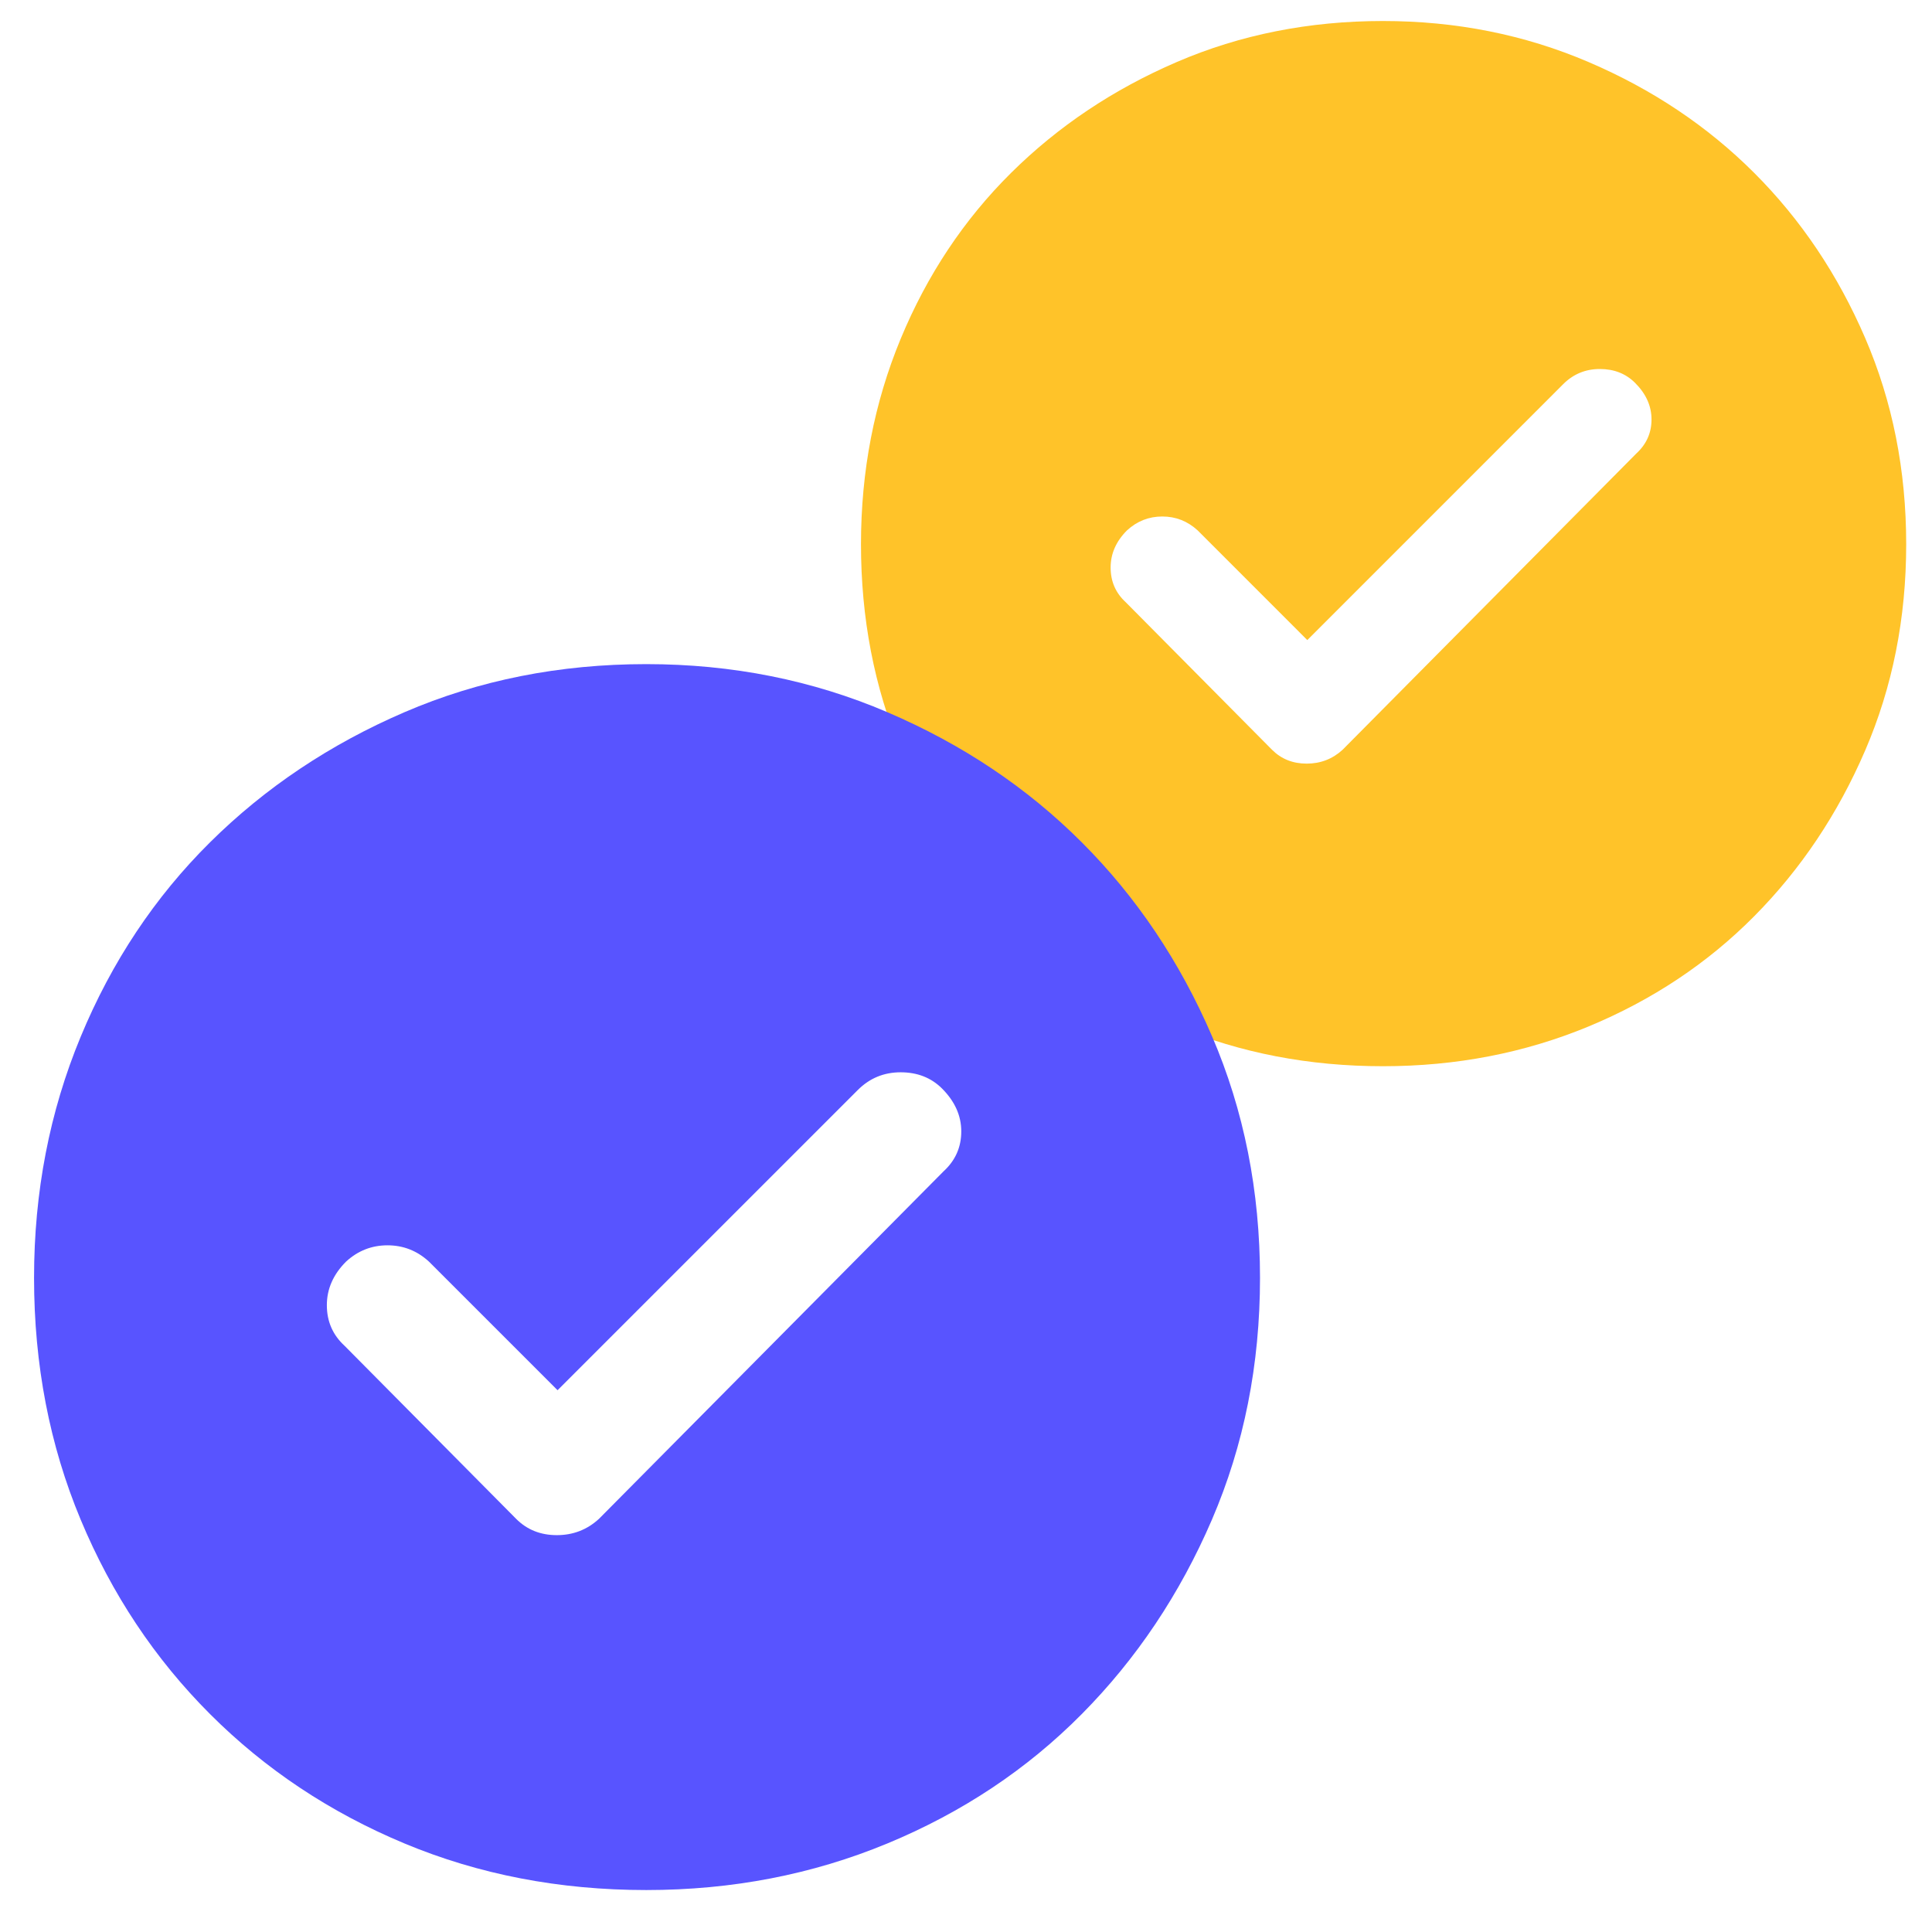 <svg width="56" height="56" viewBox="0 0 56 56" fill="none" xmlns="http://www.w3.org/2000/svg">
<path d="M37.893 18.553L34.714 15.373C34.421 15.105 34.08 14.971 33.69 14.971C33.3 14.971 32.959 15.105 32.667 15.373C32.35 15.69 32.192 16.049 32.192 16.451C32.192 16.853 32.338 17.188 32.63 17.456L36.87 21.732C37.138 22 37.473 22.134 37.875 22.134C38.276 22.134 38.624 22 38.916 21.732L47.431 13.144C47.723 12.876 47.87 12.547 47.87 12.158C47.87 11.768 47.711 11.414 47.394 11.098C47.126 10.83 46.785 10.696 46.371 10.696C45.957 10.696 45.604 10.842 45.311 11.134L37.893 18.553ZM40.086 30.905C37.942 30.905 35.95 30.521 34.111 29.754C32.271 28.986 30.669 27.92 29.305 26.556C27.941 25.192 26.875 23.59 26.107 21.75C25.34 19.911 24.956 17.919 24.956 15.775C24.956 13.656 25.34 11.67 26.107 9.819C26.875 7.967 27.941 6.365 29.305 5.013C30.669 3.661 32.271 2.589 34.111 1.797C35.95 1.005 37.942 0.609 40.086 0.609C42.205 0.609 44.191 1.005 46.042 1.797C47.894 2.589 49.496 3.661 50.848 5.013C52.2 6.365 53.272 7.961 54.064 9.8C54.856 11.64 55.252 13.631 55.252 15.775C55.252 17.919 54.856 19.911 54.064 21.75C53.272 23.59 52.2 25.192 50.848 26.556C49.496 27.92 47.894 28.986 46.042 29.754C44.191 30.521 42.205 30.905 40.086 30.905Z" fill="#FFC329"/>
<g style="mix-blend-mode:multiply">
<path d="M16.161 40.296L12.432 36.567C12.089 36.253 11.689 36.096 11.232 36.096C10.775 36.096 10.374 36.253 10.032 36.567C9.66 36.938 9.474 37.36 9.474 37.831C9.474 38.303 9.646 38.696 9.989 39.01L14.961 44.025C15.275 44.34 15.668 44.497 16.14 44.497C16.611 44.497 17.018 44.34 17.361 44.025L27.349 33.952C27.692 33.638 27.863 33.252 27.863 32.795C27.863 32.338 27.677 31.924 27.306 31.552C26.991 31.238 26.591 31.081 26.106 31.081C25.62 31.081 25.206 31.252 24.863 31.595L16.161 40.296ZM18.733 54.784C16.218 54.784 13.882 54.334 11.725 53.434C9.567 52.534 7.688 51.284 6.088 49.683C4.488 48.083 3.238 46.204 2.338 44.047C1.437 41.889 0.987 39.553 0.987 37.039C0.987 34.552 1.437 32.224 2.338 30.052C3.238 27.88 4.488 26.001 6.088 24.415C7.688 22.829 9.567 21.572 11.725 20.643C13.882 19.714 16.218 19.25 18.733 19.25C21.219 19.25 23.548 19.714 25.72 20.643C27.892 21.572 29.77 22.829 31.356 24.415C32.942 26.001 34.2 27.873 35.129 30.03C36.057 32.188 36.522 34.524 36.522 37.039C36.522 39.553 36.057 41.889 35.129 44.047C34.2 46.204 32.942 48.083 31.356 49.683C29.77 51.284 27.892 52.534 25.72 53.434C23.548 54.334 21.219 54.784 18.733 54.784Z" fill="#5854FF"/>
</g>
</svg>
